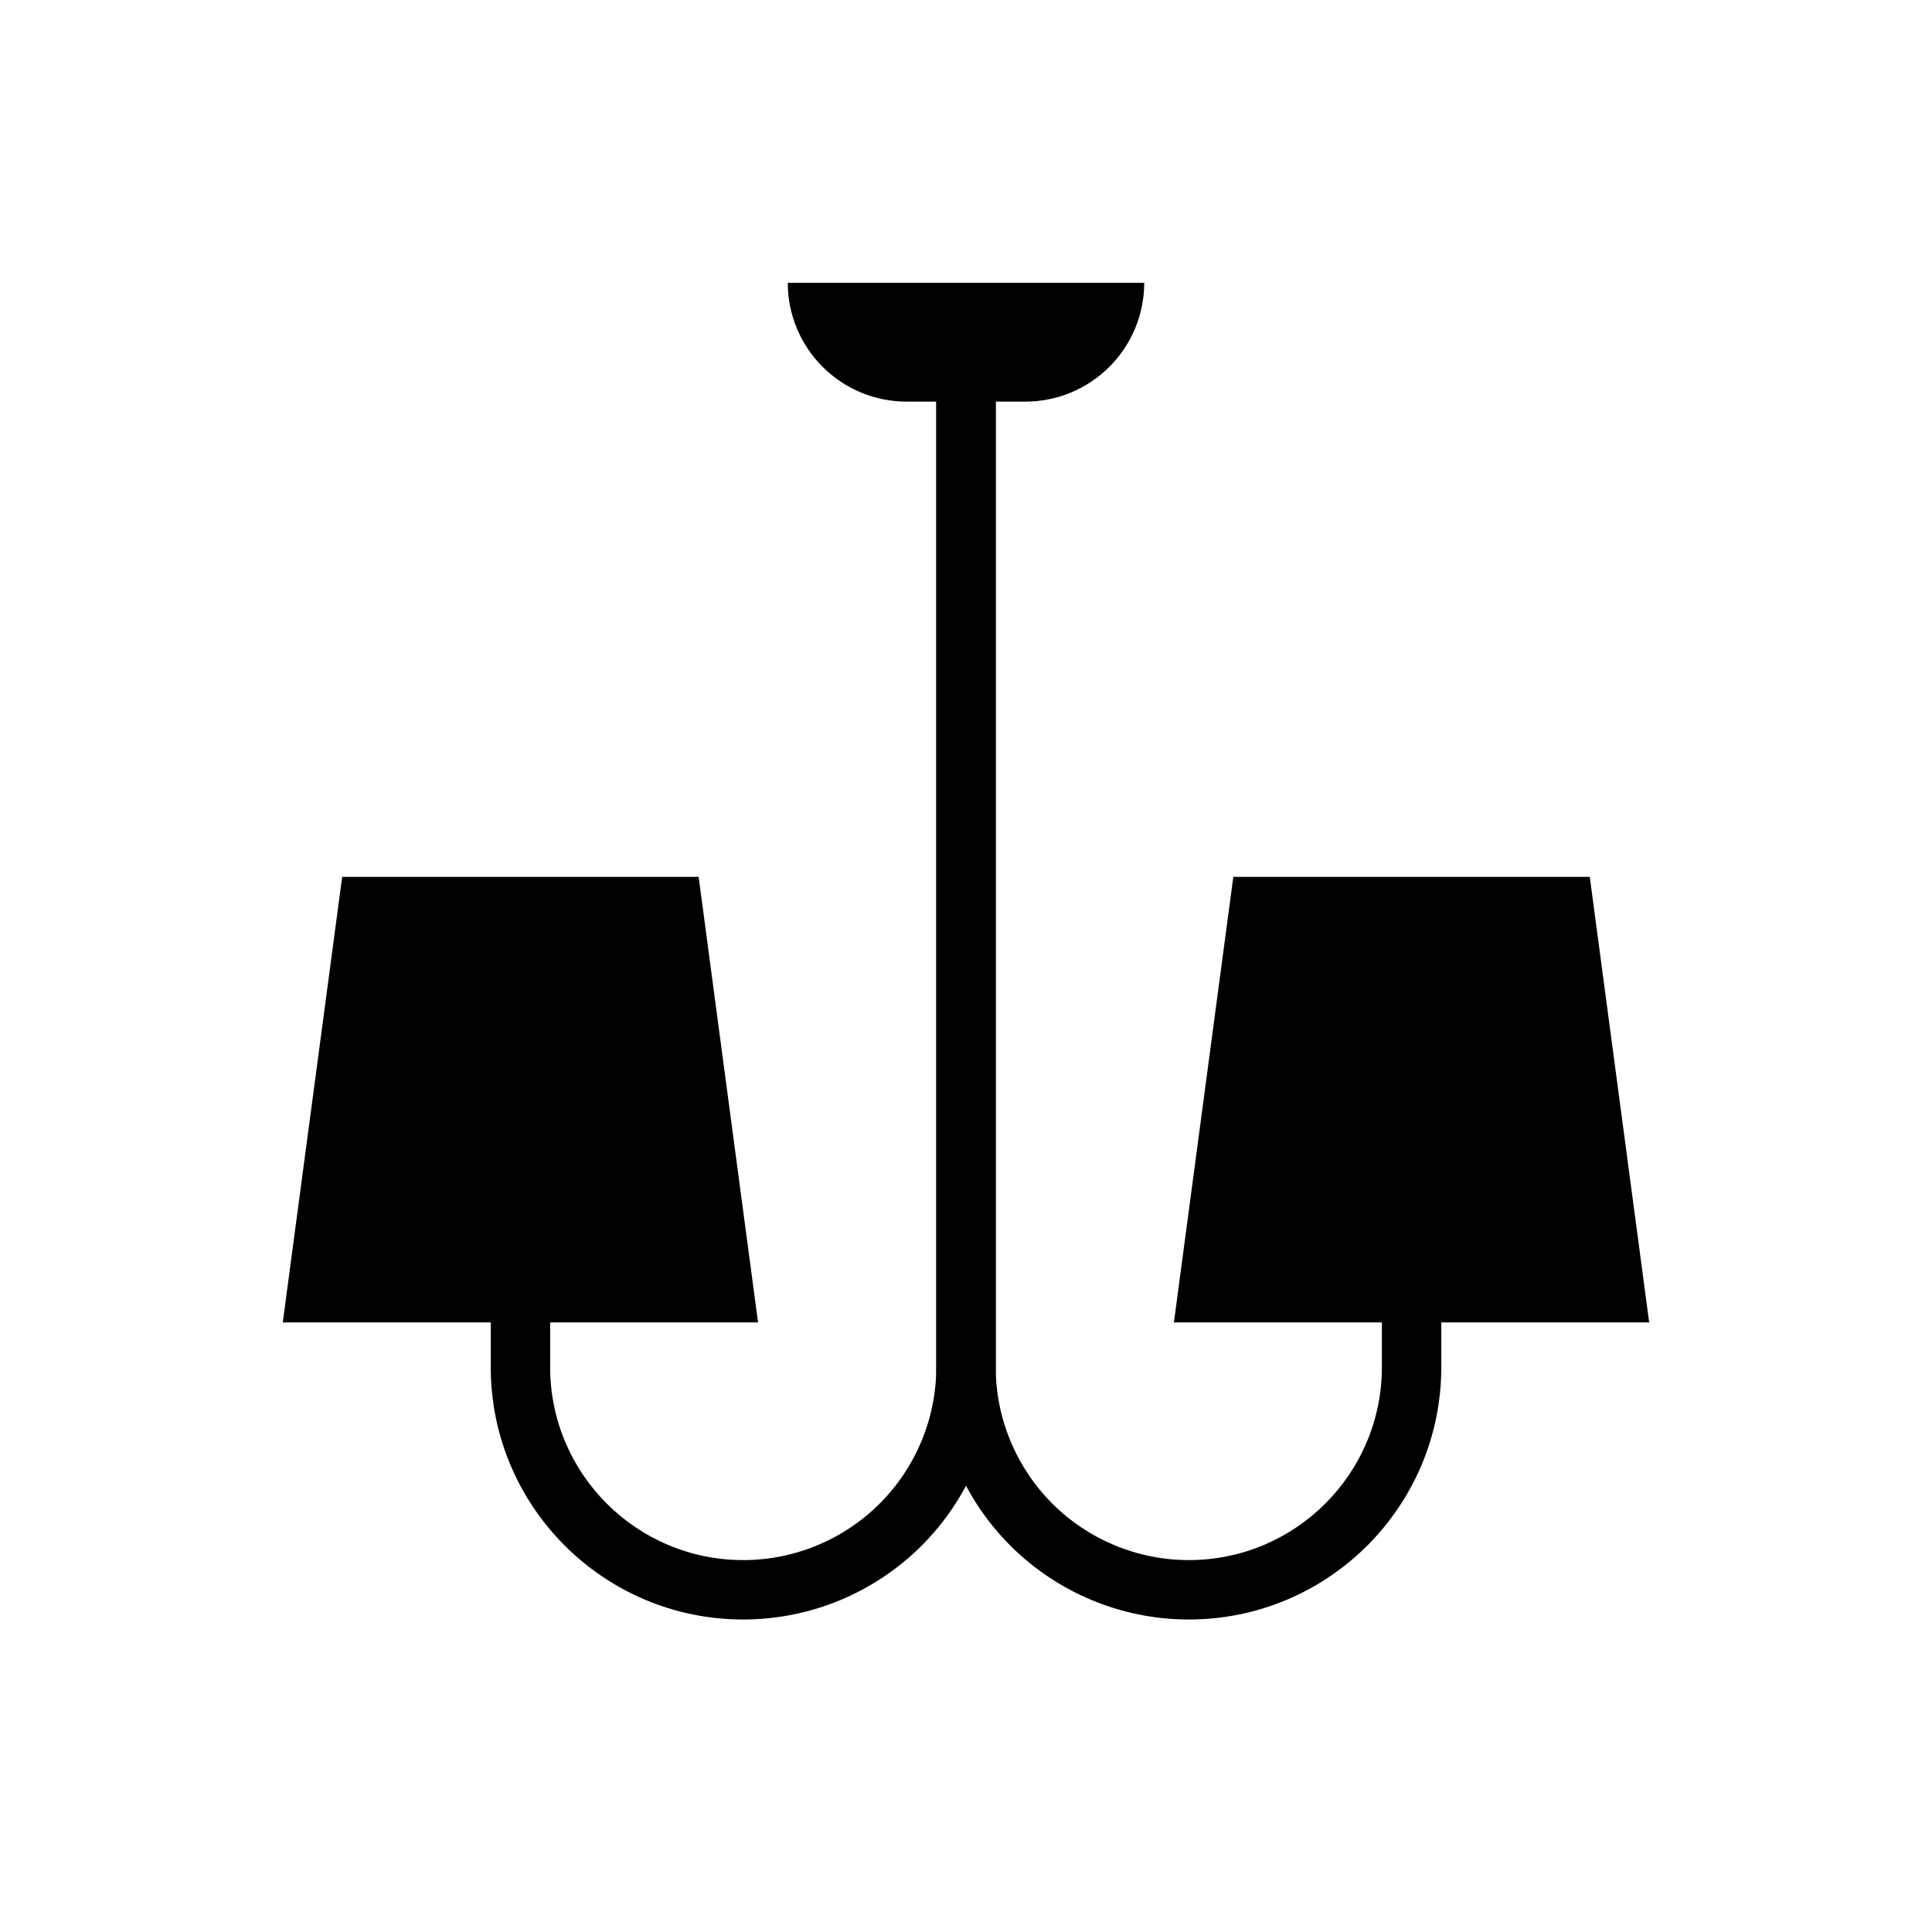 <?xml version="1.0" encoding="UTF-8"?>
<!-- Uploaded to: ICON Repo, www.svgrepo.com, Generator: ICON Repo Mixer Tools -->
<svg fill="#000000" width="800px" height="800px" version="1.1" viewBox="144 144 512 512" xmlns="http://www.w3.org/2000/svg">
 <g fill-rule="evenodd">
  <path d="m447.23 218.94c0 8.352-3.312 16.359-9.227 22.262-5.902 5.91-13.91 9.227-22.262 9.227h-31.488c-8.352 0-16.359-3.312-22.262-9.227-5.91-5.902-9.227-13.91-9.227-22.262z"/>
  <path d="m459.04 557.44c-13.57 0-26.582-5.391-36.18-14.988-9.598-9.598-14.988-22.609-14.988-36.18v-255.84c0-4.344-3.527-7.871-7.871-7.871s-7.871 3.527-7.871 7.871v255.84c0 17.742 7.055 34.762 19.602 47.312 12.547 12.547 29.566 19.602 47.312 19.602 36.953 0 66.914-29.961 66.914-66.914v-11.809c0-4.344-3.527-7.871-7.871-7.871s-7.871 3.527-7.871 7.871v11.809c0 28.262-22.906 51.168-51.168 51.168z"/>
  <path d="m455.1 494.46h125.95l-15.742-118.08h-94.465l-15.742 118.08z"/>
  <path d="m344.89 494.46h-125.95l15.742-118.08h94.465l15.742 118.08z"/>
  <path d="m340.96 557.44s0.023 0 0 0c13.57 0 26.582-5.391 36.18-14.988 9.598-9.598 14.988-22.609 14.988-36.18v-255.84c0-4.344 3.527-7.871 7.871-7.871l0.402 0.008c4.164 0.211 7.469 3.652 7.469 7.863v255.84c0 17.742-7.055 34.762-19.602 47.312-12.156 12.164-28.504 19.152-45.648 19.578 0 0-1.699 0.023-1.715 0.023-36.926-0.031-66.855-29.977-66.855-66.914v-11.809c0-4.344 3.527-7.871 7.871-7.871l0.402 0.008c4.164 0.211 7.469 3.652 7.469 7.863v11.809c0 28.262 22.906 51.168 51.168 51.168z"/>
 </g>
</svg>